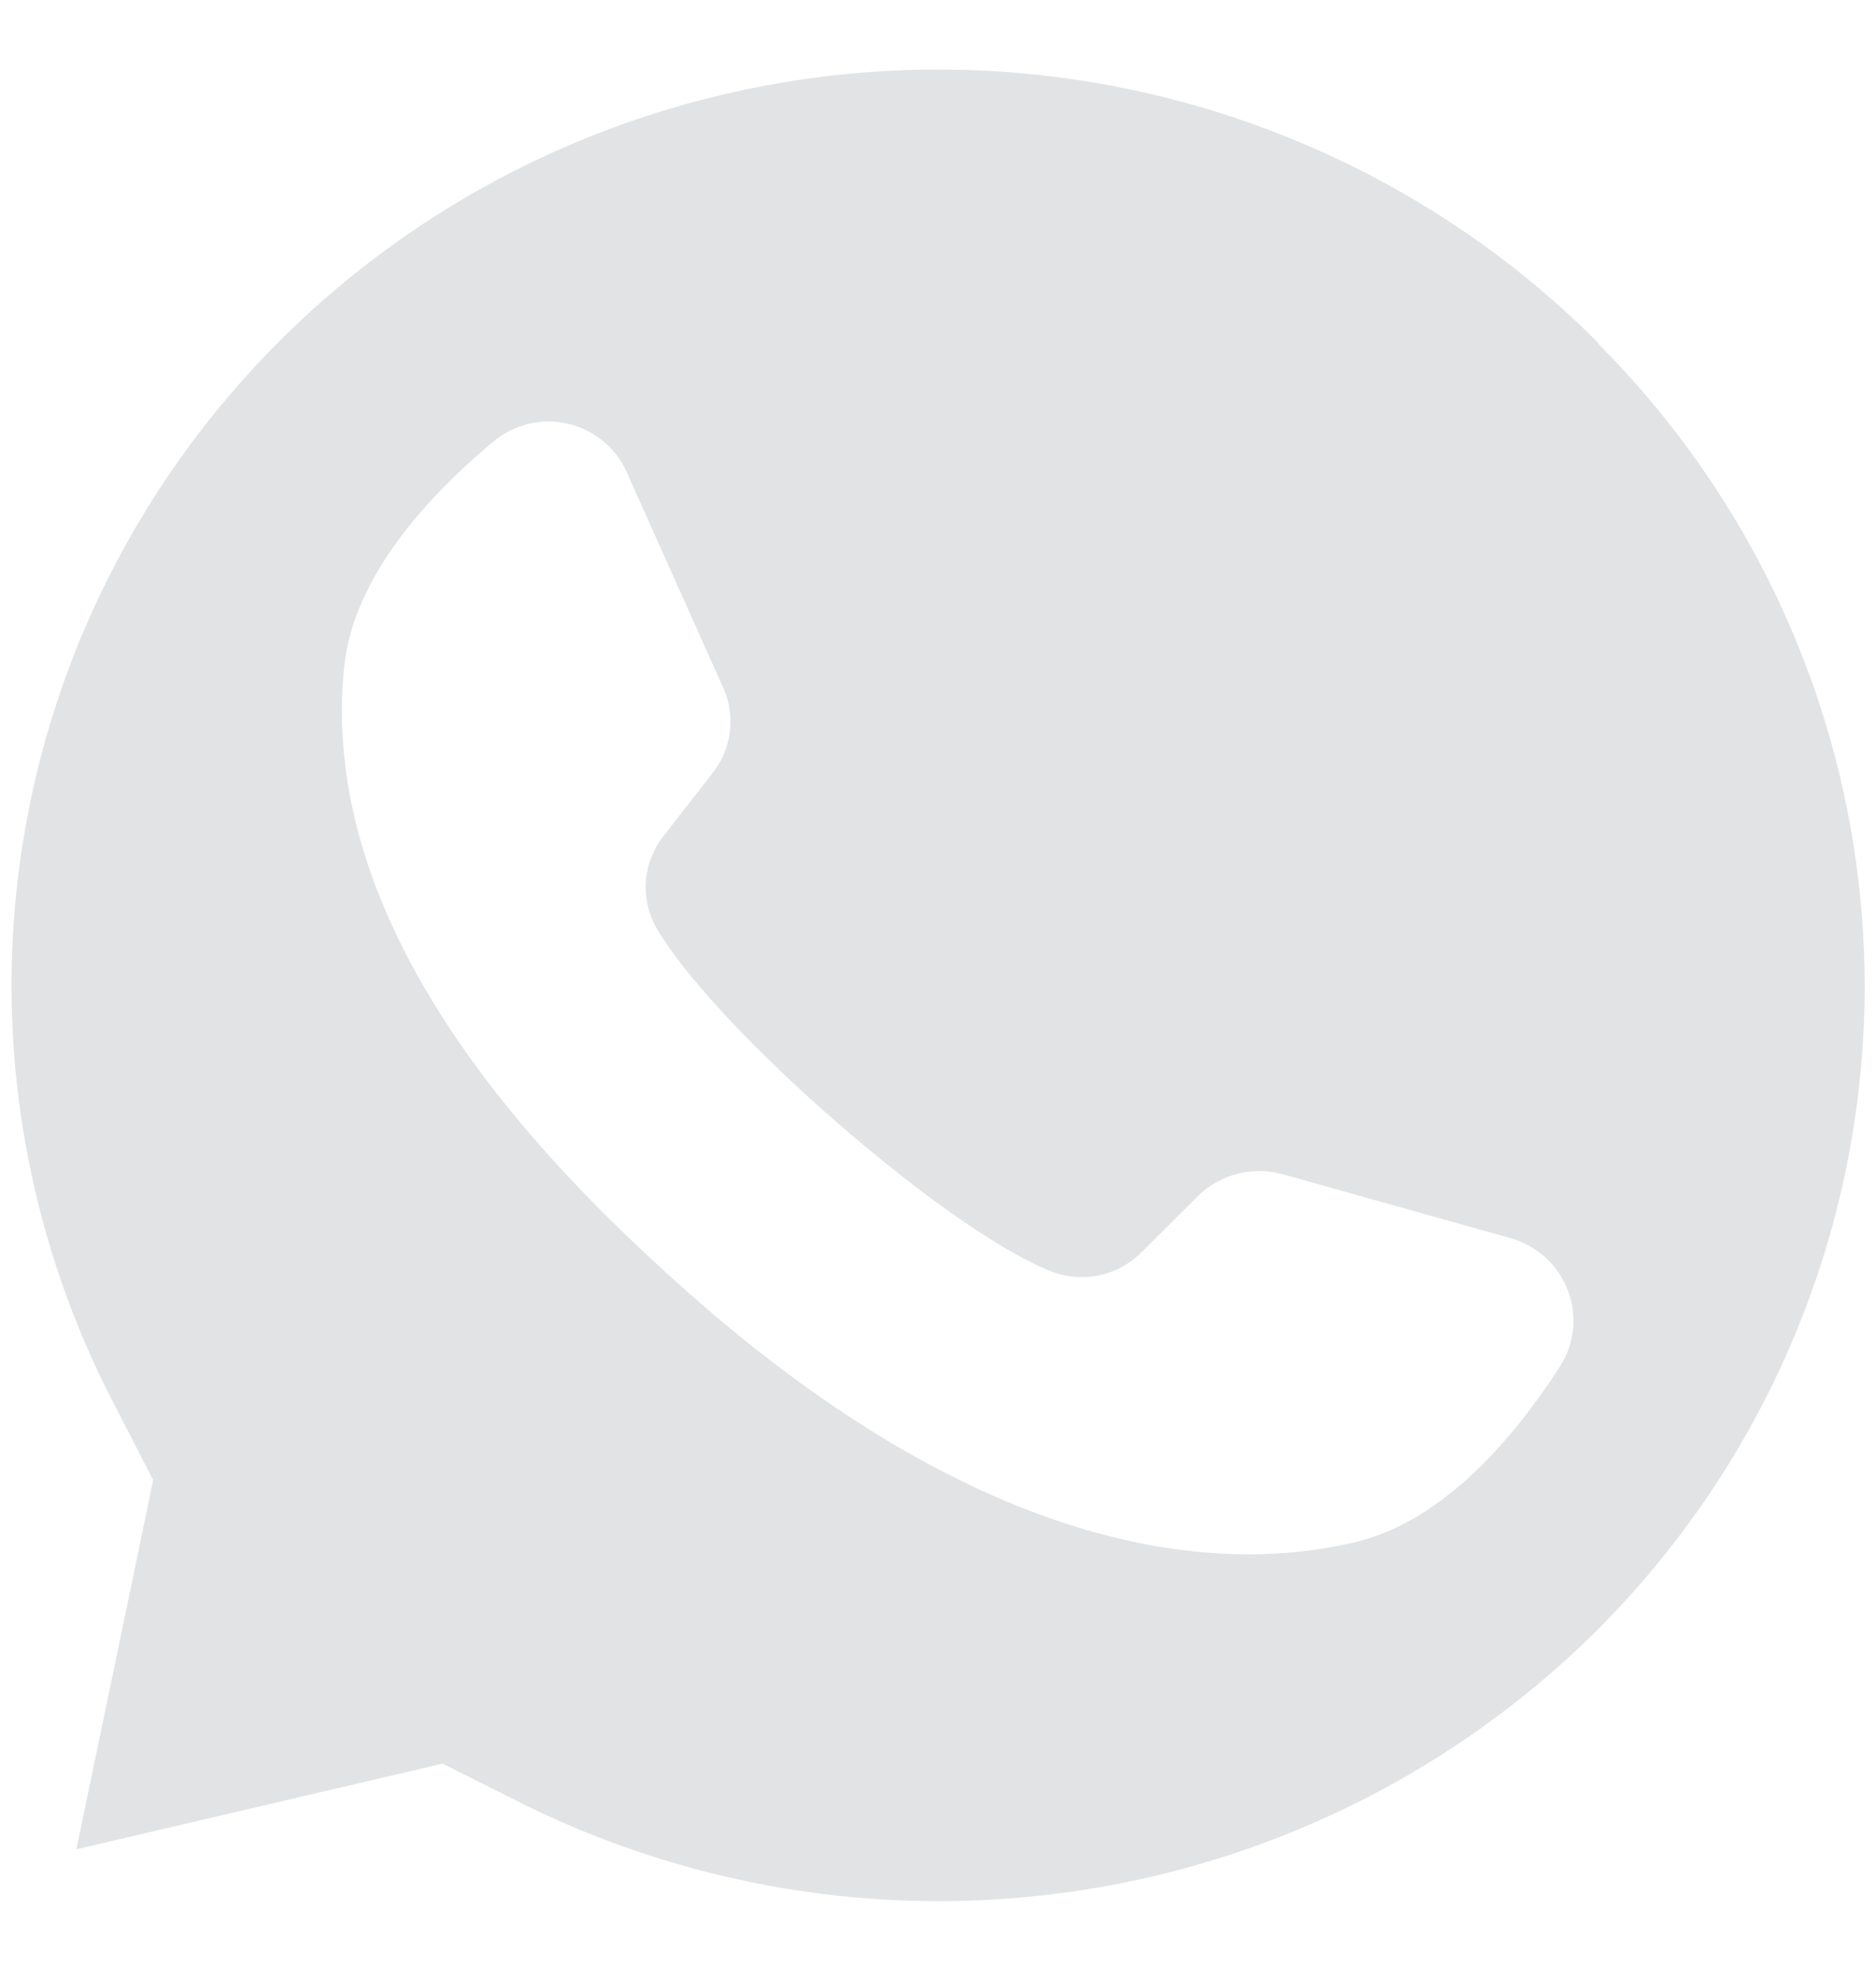 <?xml version="1.0" encoding="UTF-8"?> <svg xmlns="http://www.w3.org/2000/svg" width="18" height="19" viewBox="0 0 18 19" fill="none"> <g opacity="0.12"> <path d="M15.332 3.286L15.286 3.24C13.79 1.761 11.808 0.858 9.698 0.694C7.589 0.53 5.489 1.114 3.776 2.343C2.064 3.572 0.851 5.365 0.357 7.398C-0.138 9.432 0.118 11.573 1.079 13.437L1.47 14.197L0.742 17.693L0.731 17.738L4.246 16.916L5.047 17.317C6.714 18.135 8.598 18.416 10.435 18.121C12.272 17.826 13.969 16.969 15.288 15.672C16.947 14.032 17.882 11.811 17.891 9.493C17.899 7.175 16.98 4.947 15.334 3.296L15.332 3.286ZM14.974 13.097C14.543 13.768 13.863 14.586 13.008 14.79C11.509 15.149 9.21 14.802 6.349 12.168L6.314 12.135C3.798 9.832 3.145 7.914 3.303 6.392C3.391 5.527 4.119 4.748 4.733 4.236C4.83 4.154 4.945 4.096 5.069 4.066C5.193 4.037 5.322 4.036 5.446 4.064C5.57 4.092 5.686 4.148 5.784 4.229C5.883 4.309 5.961 4.41 6.012 4.526L6.938 6.594C6.999 6.727 7.021 6.874 7.003 7.019C6.985 7.164 6.928 7.302 6.836 7.416L6.368 8.017C6.27 8.14 6.211 8.289 6.198 8.445C6.185 8.601 6.219 8.757 6.295 8.895C6.557 9.347 7.186 10.015 7.883 10.636C8.665 11.333 9.533 11.973 10.082 12.193C10.229 12.251 10.391 12.265 10.546 12.232C10.701 12.2 10.843 12.122 10.954 12.01L11.497 11.469C11.602 11.367 11.732 11.294 11.875 11.258C12.017 11.222 12.167 11.224 12.308 11.263L14.508 11.88C14.629 11.917 14.741 11.981 14.834 12.066C14.926 12.152 14.998 12.258 15.043 12.376C15.088 12.493 15.105 12.619 15.093 12.745C15.081 12.87 15.04 12.99 14.974 13.097V13.097Z" fill="#0A121E"></path> </g> </svg> 